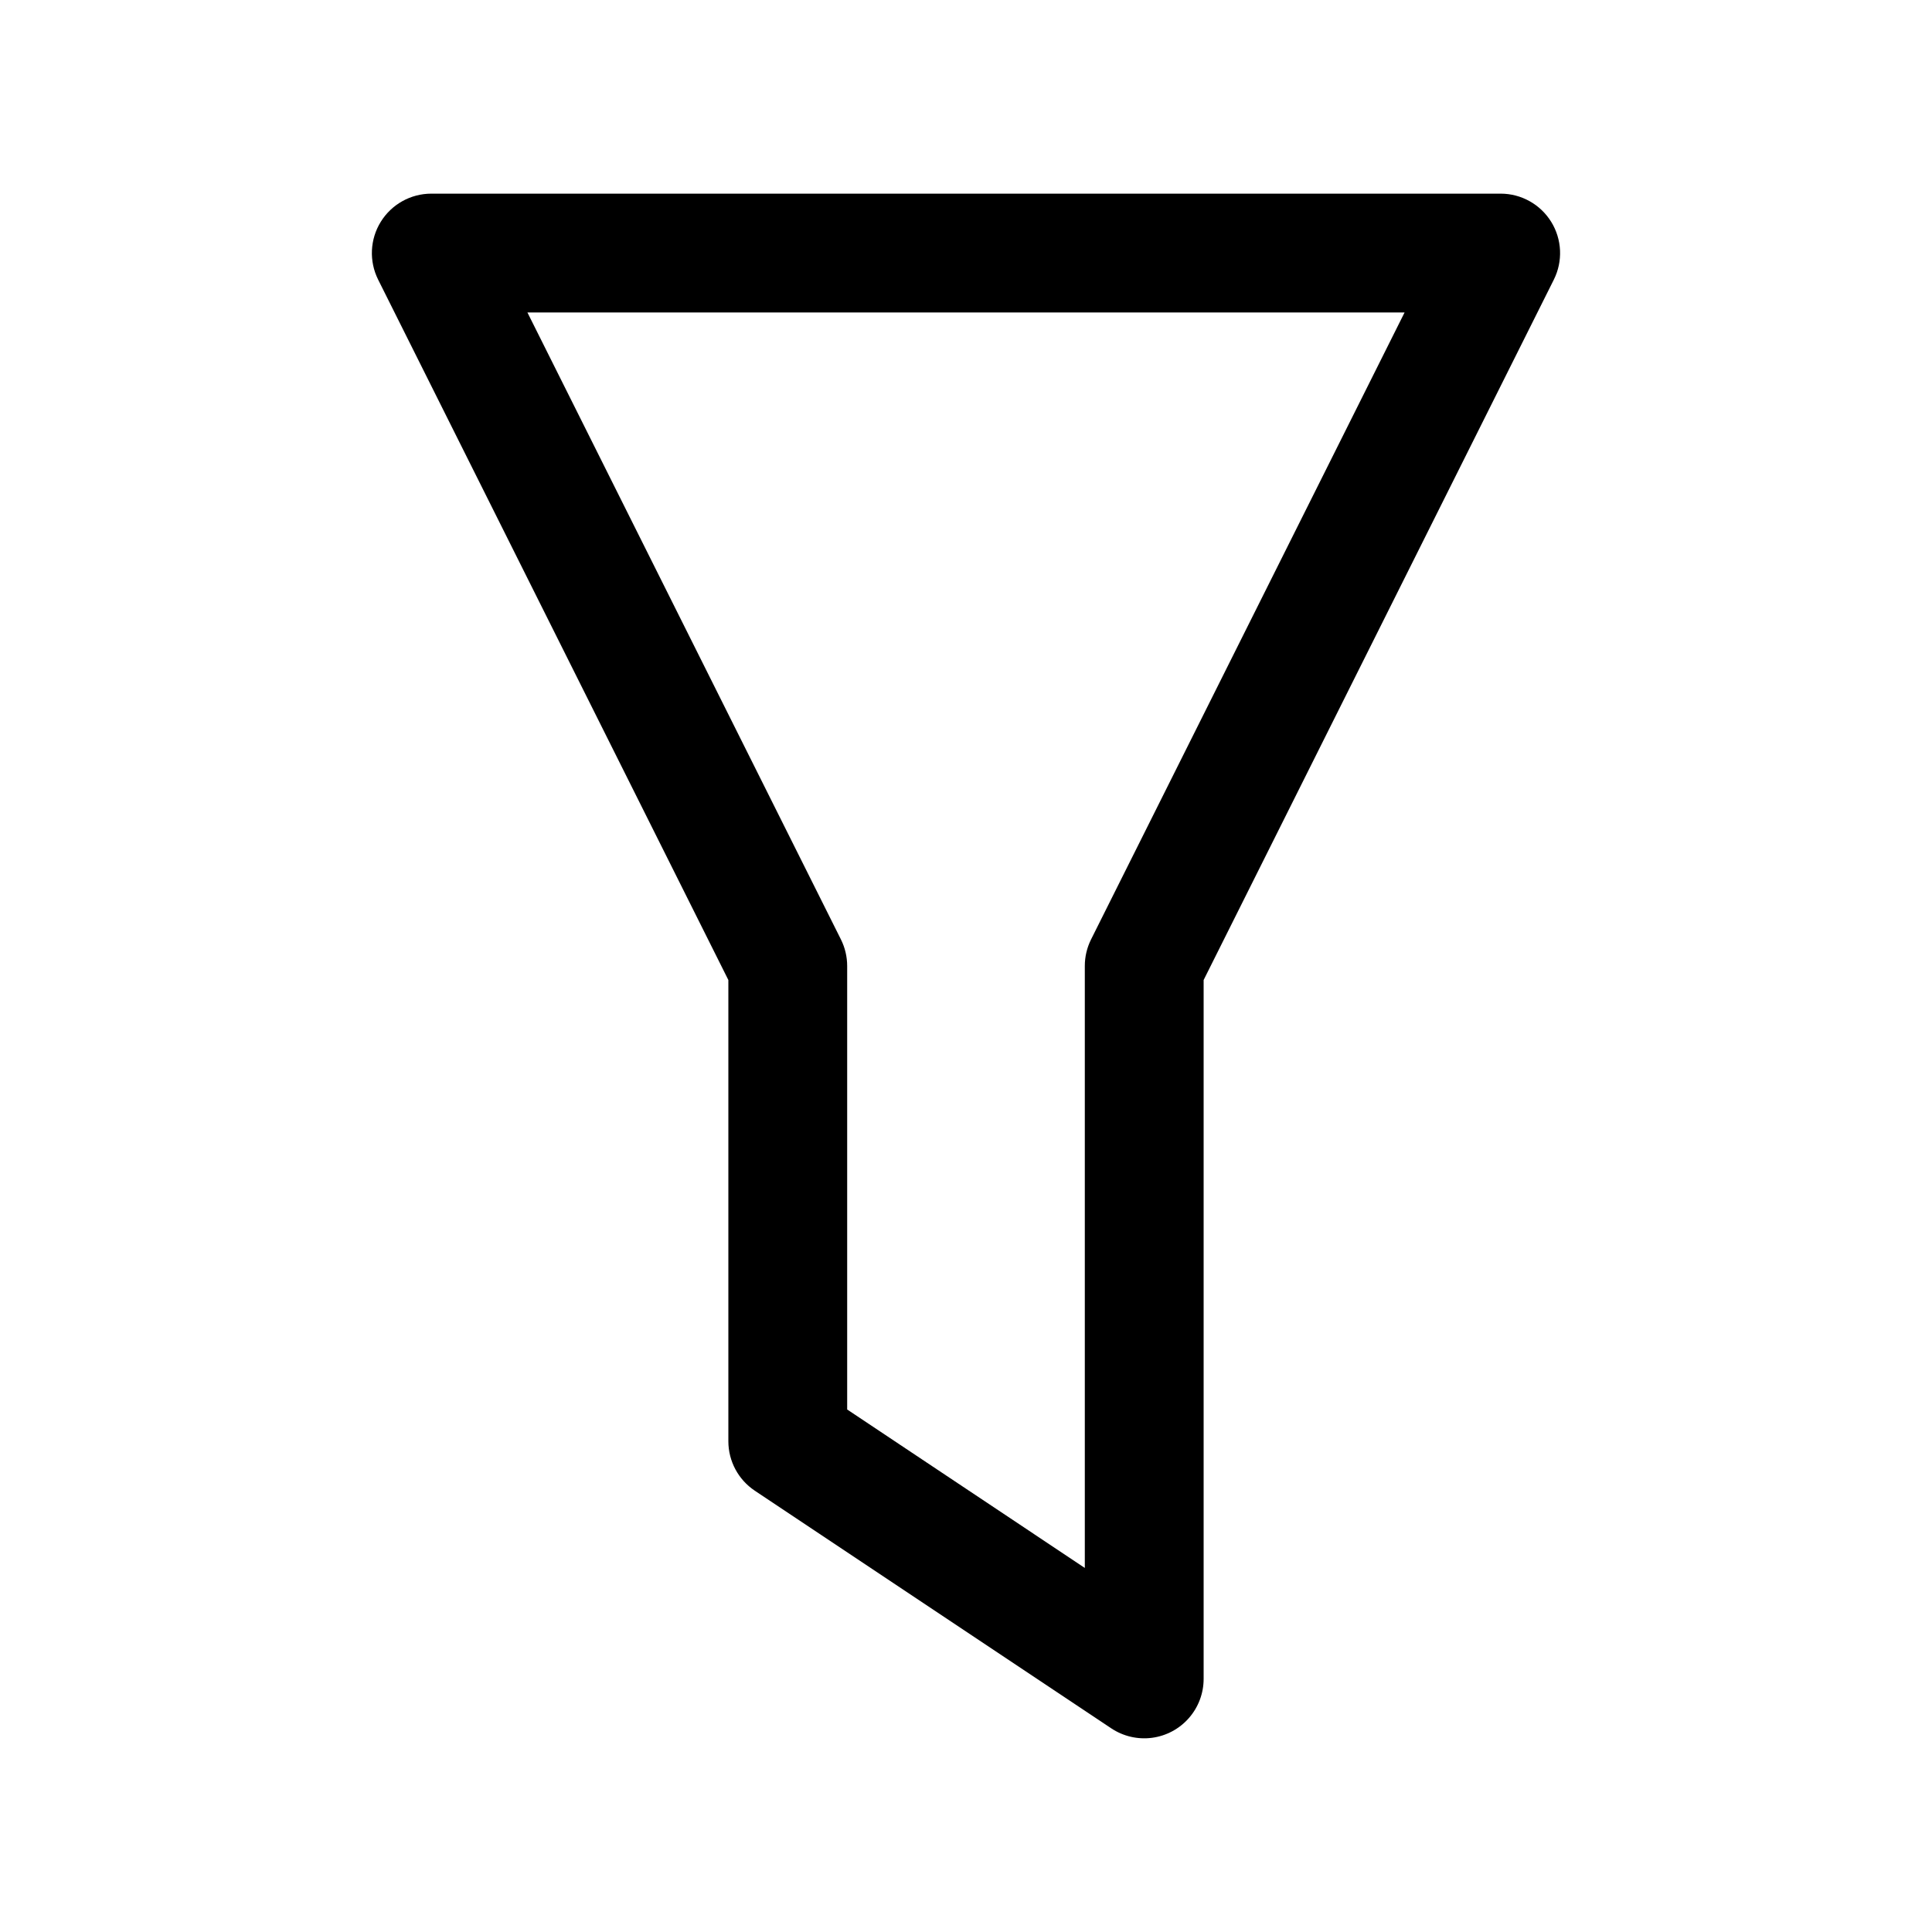 <?xml version="1.0" encoding="UTF-8"?>
<!-- Uploaded to: SVG Repo, www.svgrepo.com, Generator: SVG Repo Mixer Tools -->
<svg fill="#000000" width="800px" height="800px" version="1.1" viewBox="144 144 512 512" xmlns="http://www.w3.org/2000/svg">
 <path d="m555.09 202.8c-2.867-4.648-7.938-7.477-13.398-7.481h-283.39c-5.457 0-10.523 2.824-13.395 7.465-2.871 4.641-3.133 10.438-0.695 15.32l92.812 185.61v122.23c0 5.266 2.629 10.18 7.004 13.102l94.465 62.977c3.176 2.117 7.016 3.012 10.801 2.512 3.785-0.5 7.262-2.359 9.777-5.234 2.519-2.871 3.906-6.559 3.906-10.379v-185.21l92.809-185.61c2.434-4.879 2.172-10.668-0.691-15.305zm-121.95 190.16c-1.09 2.188-1.656 4.594-1.652 7.039v159.52l-62.977-41.988v-117.53c0-2.445-0.566-4.852-1.656-7.039l-83.078-166.15h232.45z"/>
</svg>